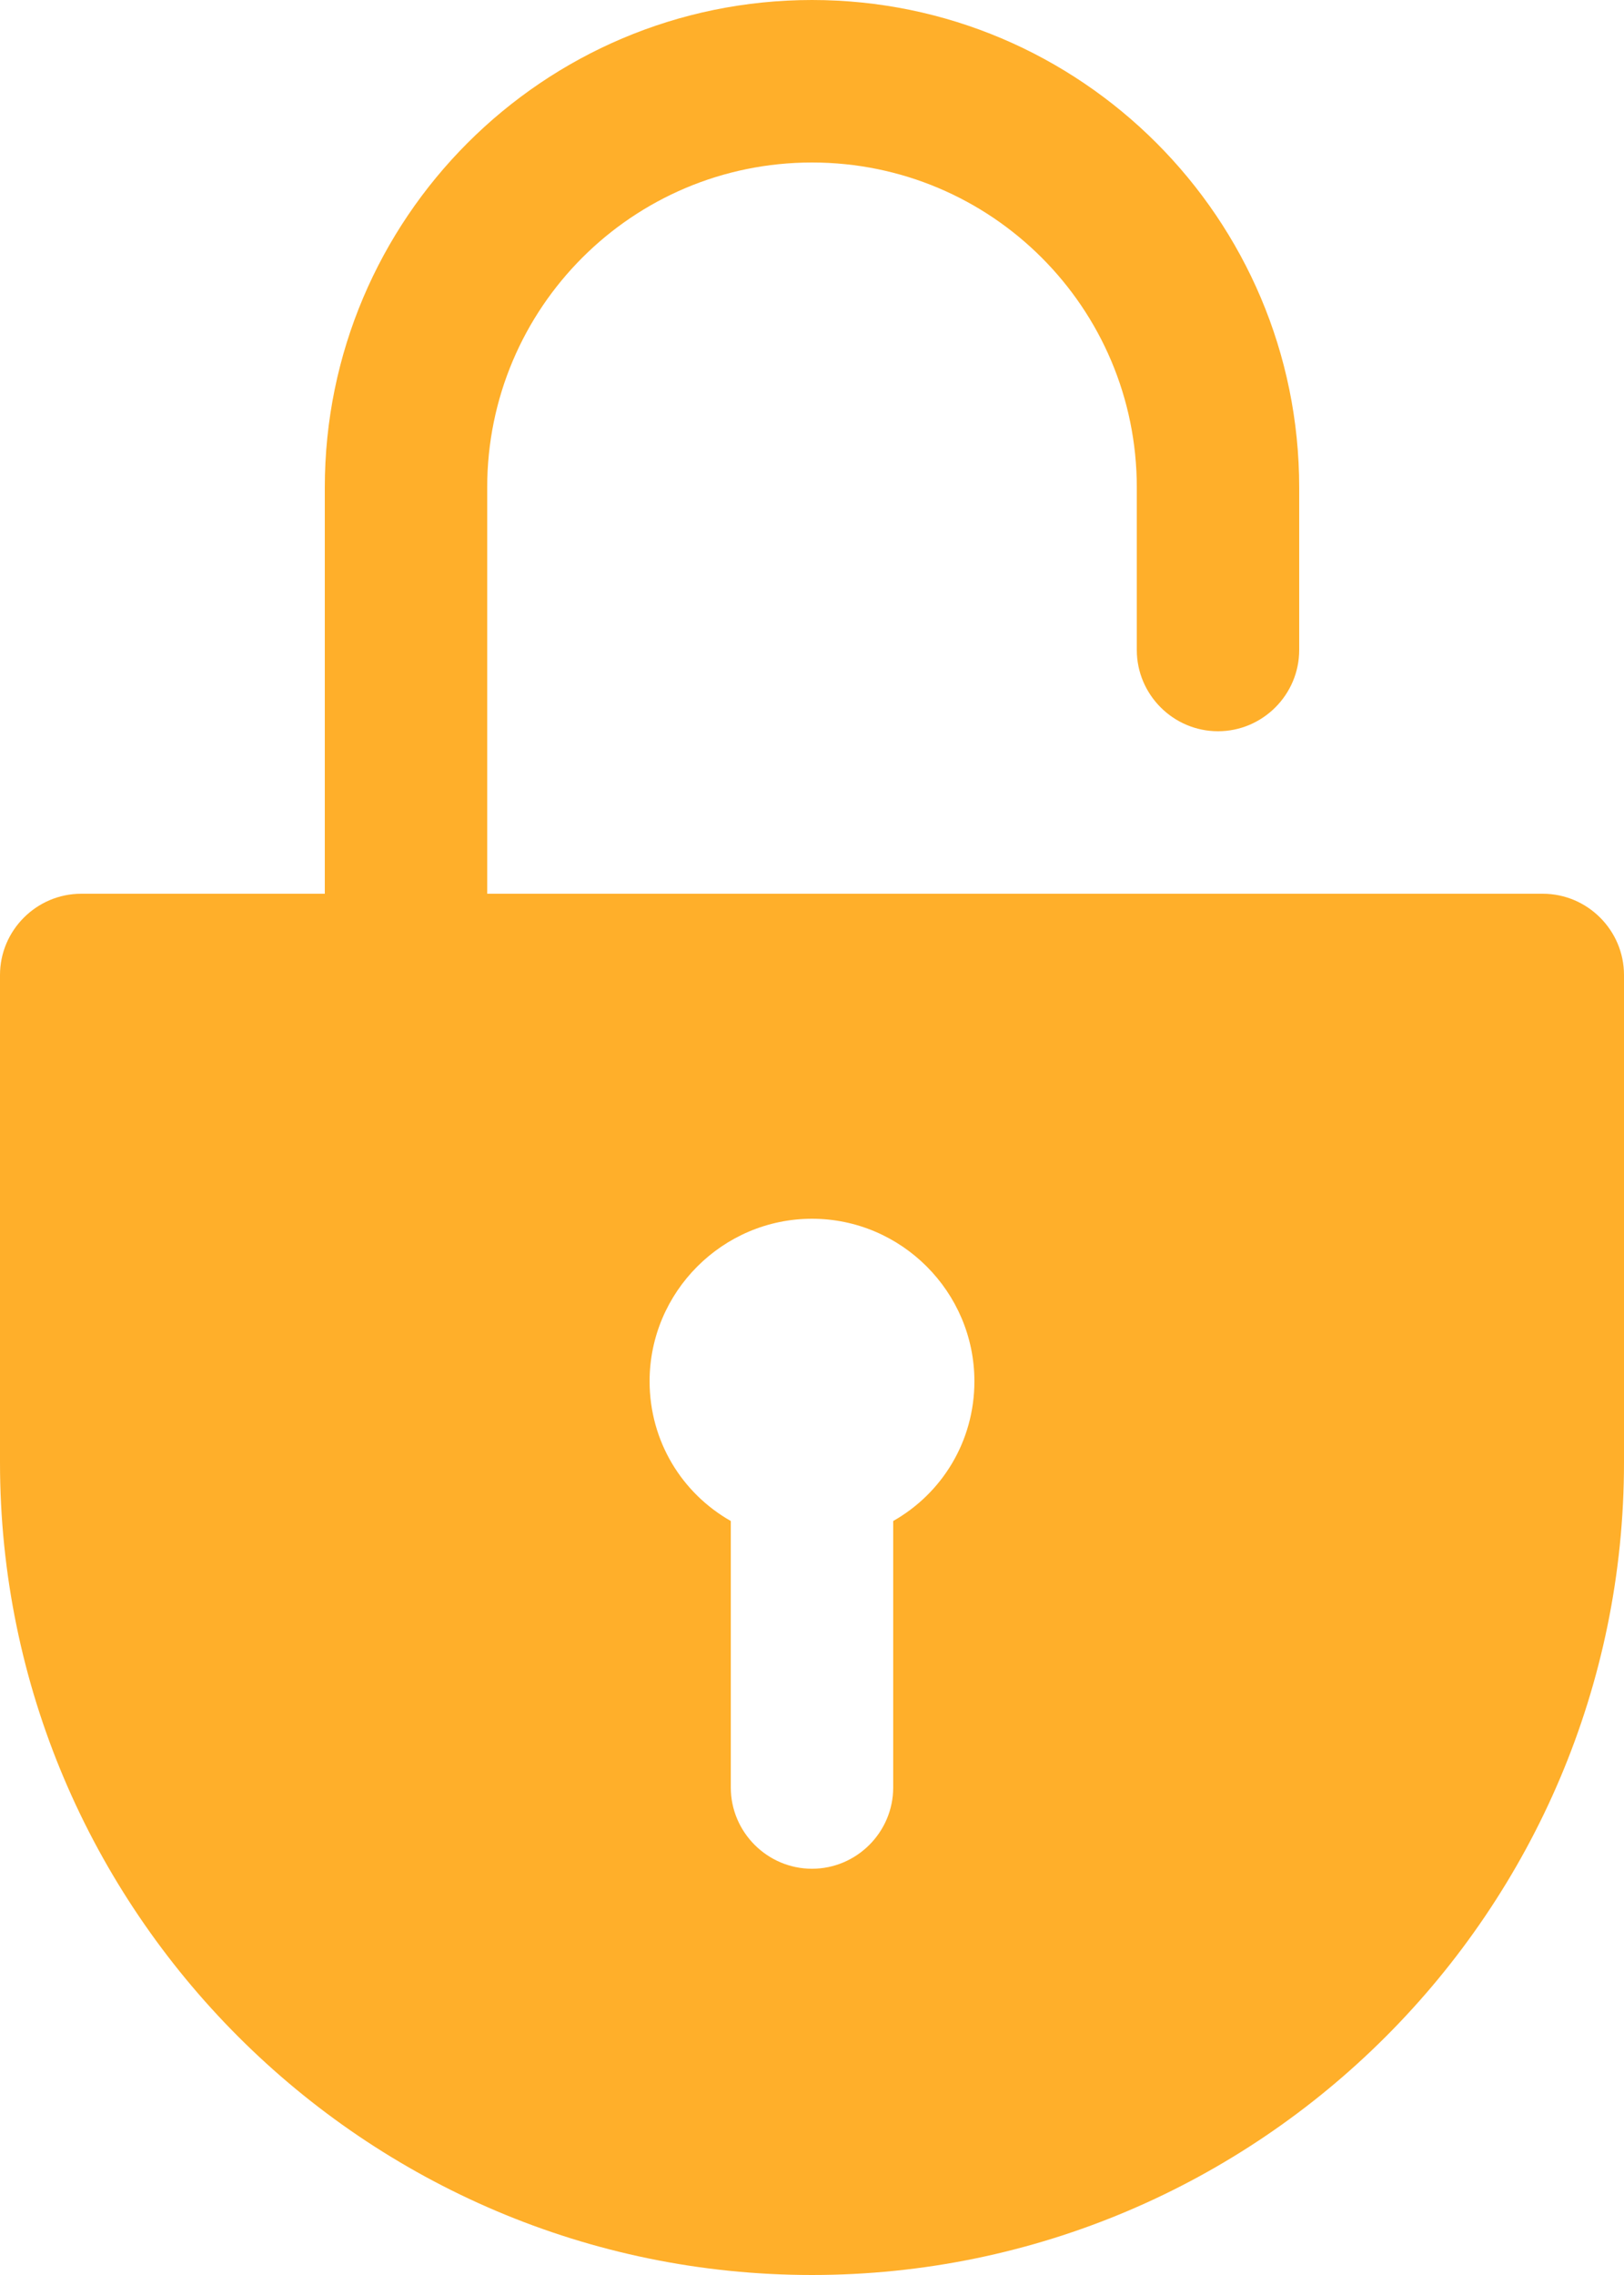 <?xml version="1.0" encoding="UTF-8" standalone="no"?>
<svg xmlns:inkscape="http://www.inkscape.org/namespaces/inkscape" xmlns:sodipodi="http://sodipodi.sourceforge.net/DTD/sodipodi-0.dtd" xmlns="http://www.w3.org/2000/svg" xmlns:svg="http://www.w3.org/2000/svg" viewBox="0 0 20 28" x="0px" y="0px" version="1.1" id="svg2" sodipodi:docname="cadenas-ouvert.svg" width="20" height="28" inkscape:version="1.4.2 (f4327f4, 2025-05-13)">
  <defs id="defs2"></defs>
  <g id="g1" style="fill:#ffaf2a;fill-opacity:1" transform="translate(-6,-2)">
    <path d="M 25,13 H 12 V 8 c 0,-2.21 1.79,-4 4,-4 2.21,0 4,1.79 4,4 v 2 c 0,0.55 0.45,1 1,1 0.55,0 1,-0.45 1,-1 V 8 C 22,4.69 19.31,2 16,2 12.69,2 10,4.69 10,8 v 5 H 7 c -0.55,0 -1,0.45 -1,1 v 6 c 0,5.51 4.49,10 10,10 5.51,0 10,-4.49 10,-10 v -6 c 0,-0.55 -0.45,-1 -1,-1 z m -8,7.72 V 24 c 0,0.55 -0.45,1 -1,1 -0.55,0 -1,-0.45 -1,-1 V 20.72 C 14.4,20.38 14,19.74 14,19 c 0,-1.1 0.9,-2 2,-2 1.1,0 2,0.9 2,2 0,0.74 -0.4,1.38 -1,1.72 z" id="path1" style="fill:#ffaf2a;fill-opacity:1"></path>
  </g>
</svg>
